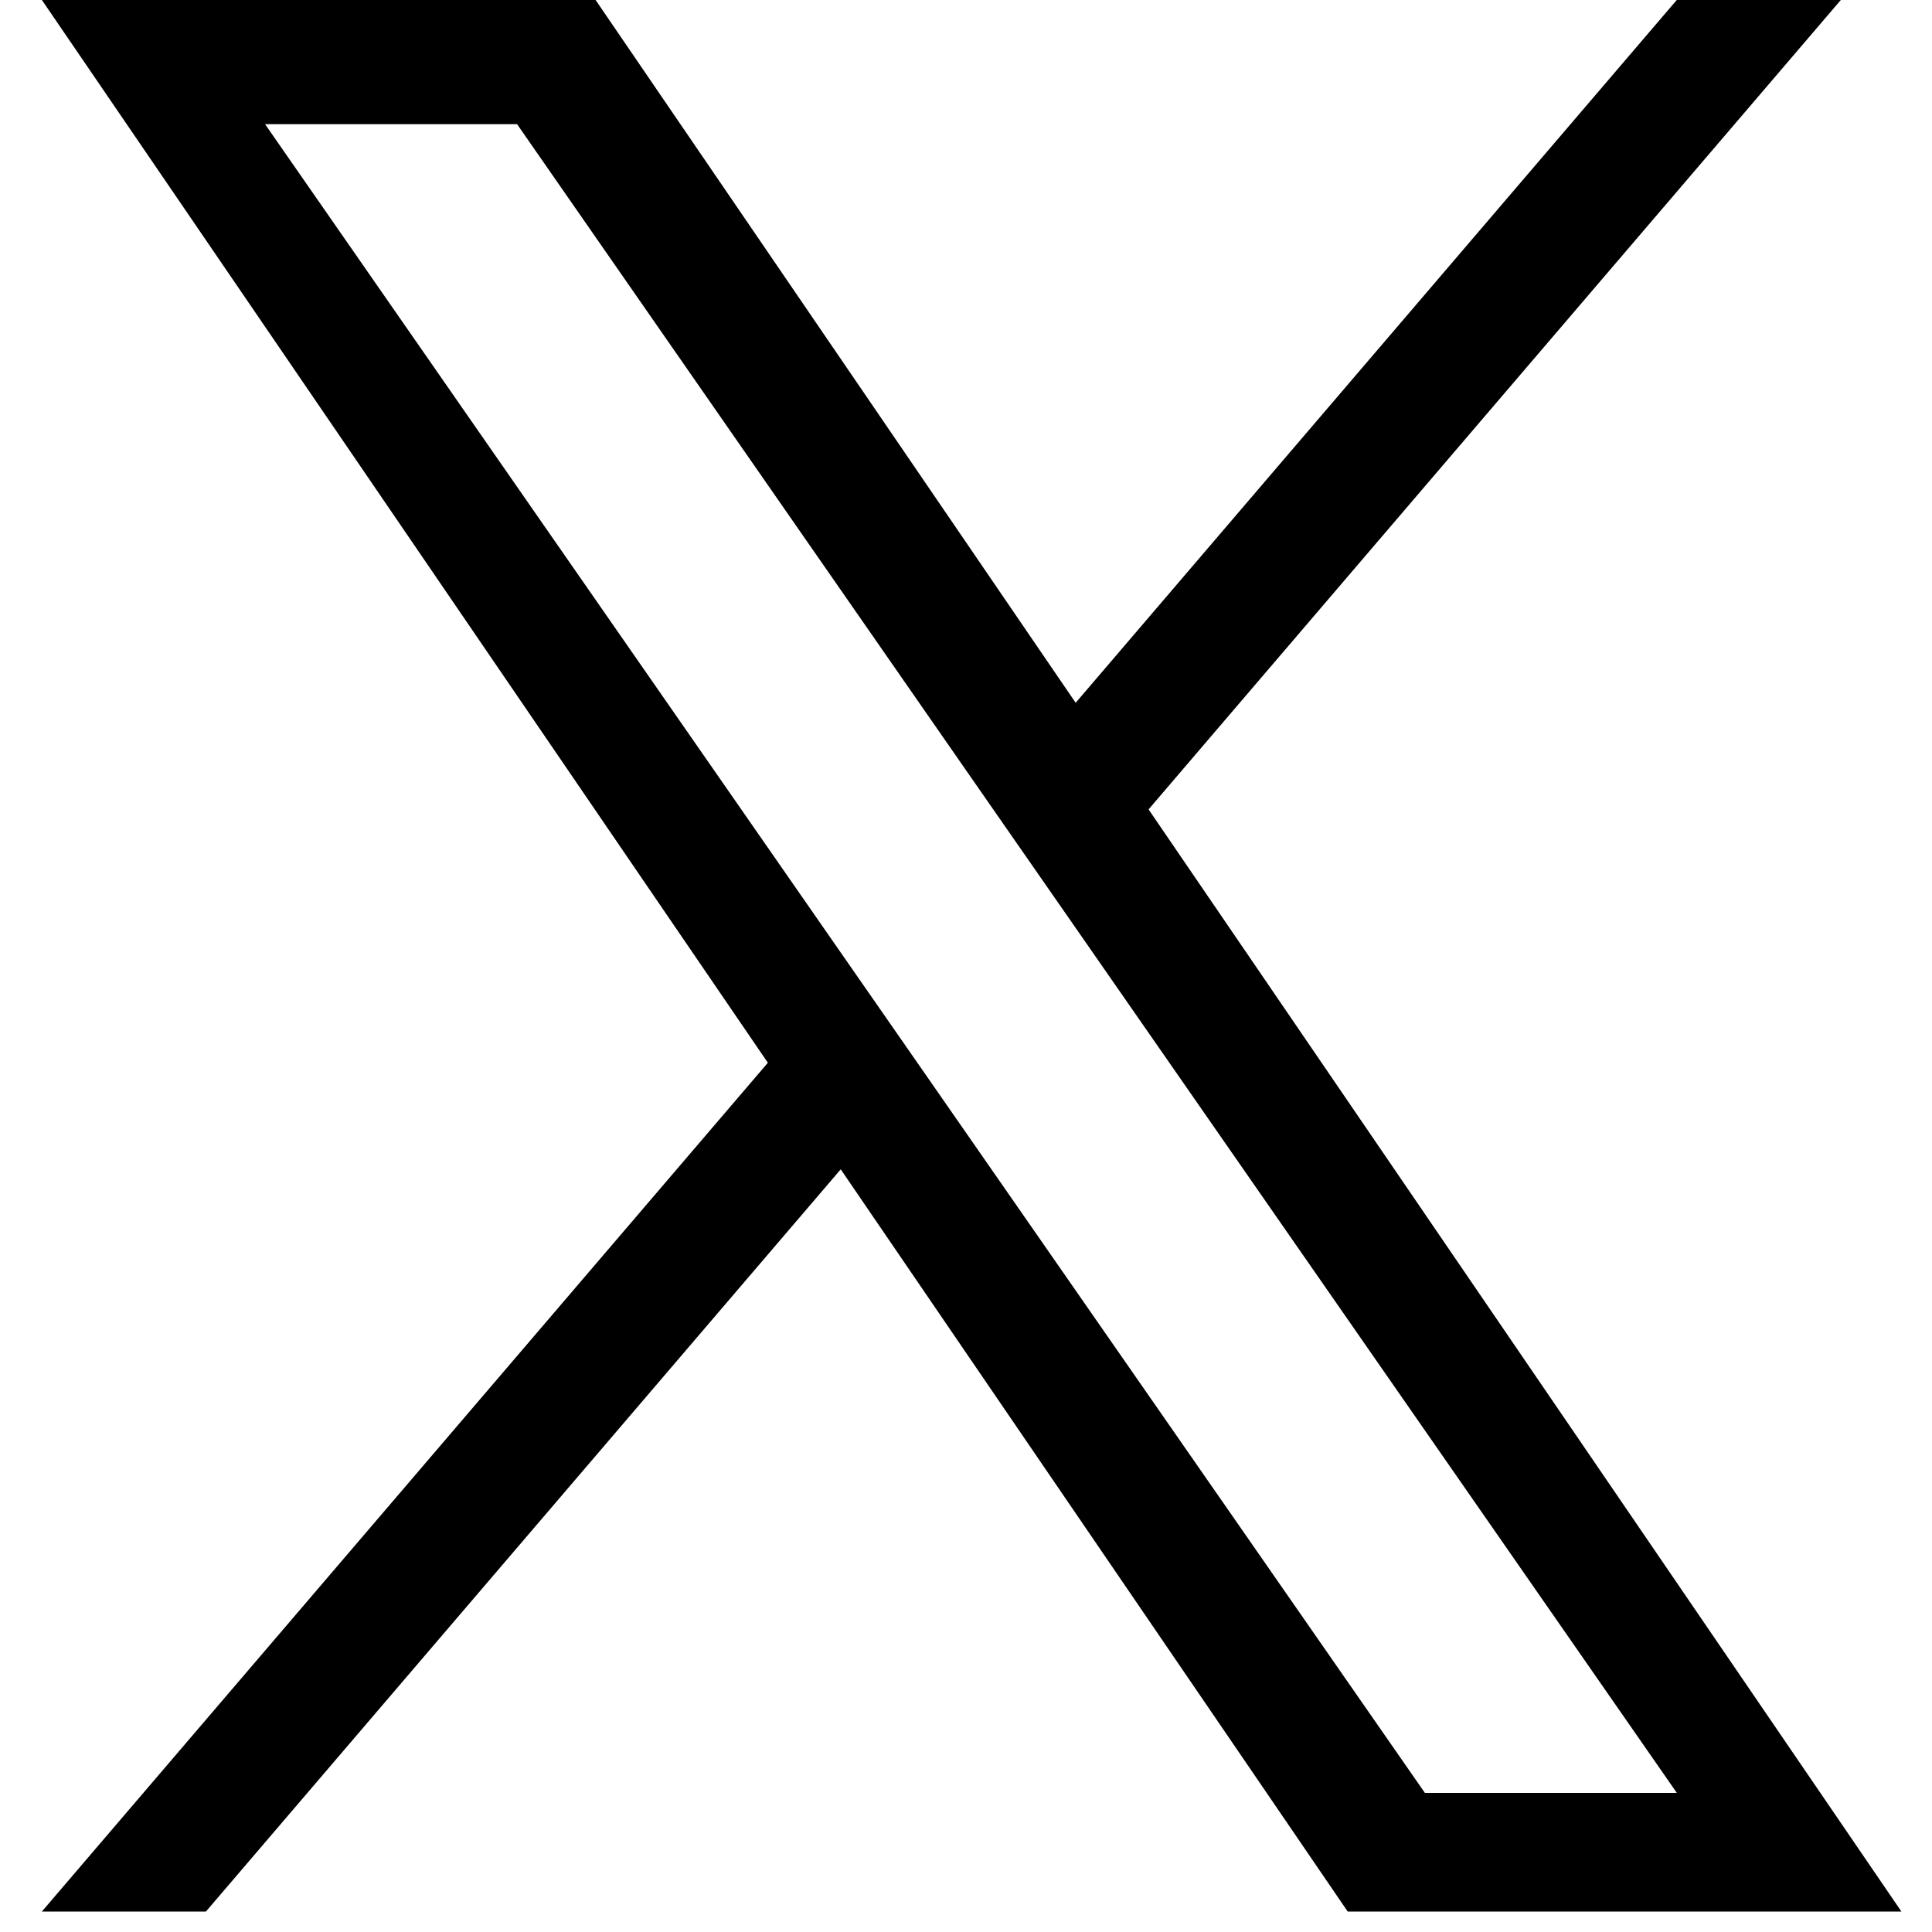 <svg width="25" height="25" viewBox="0 0 25 25" fill="none" xmlns="http://www.w3.org/2000/svg">
<path d="M14.863 10.473L23.82 0H21.697L13.919 9.094L7.707 0H0.542L9.936 13.752L0.542 24.735H2.665L10.879 15.131L17.439 24.735H24.604L14.862 10.473H14.863ZM11.955 13.873L11.003 12.504L3.43 1.607H6.691L12.802 10.401L13.754 11.77L21.698 23.2H18.438L11.955 13.873V13.873Z" fill="black"/>
</svg>
